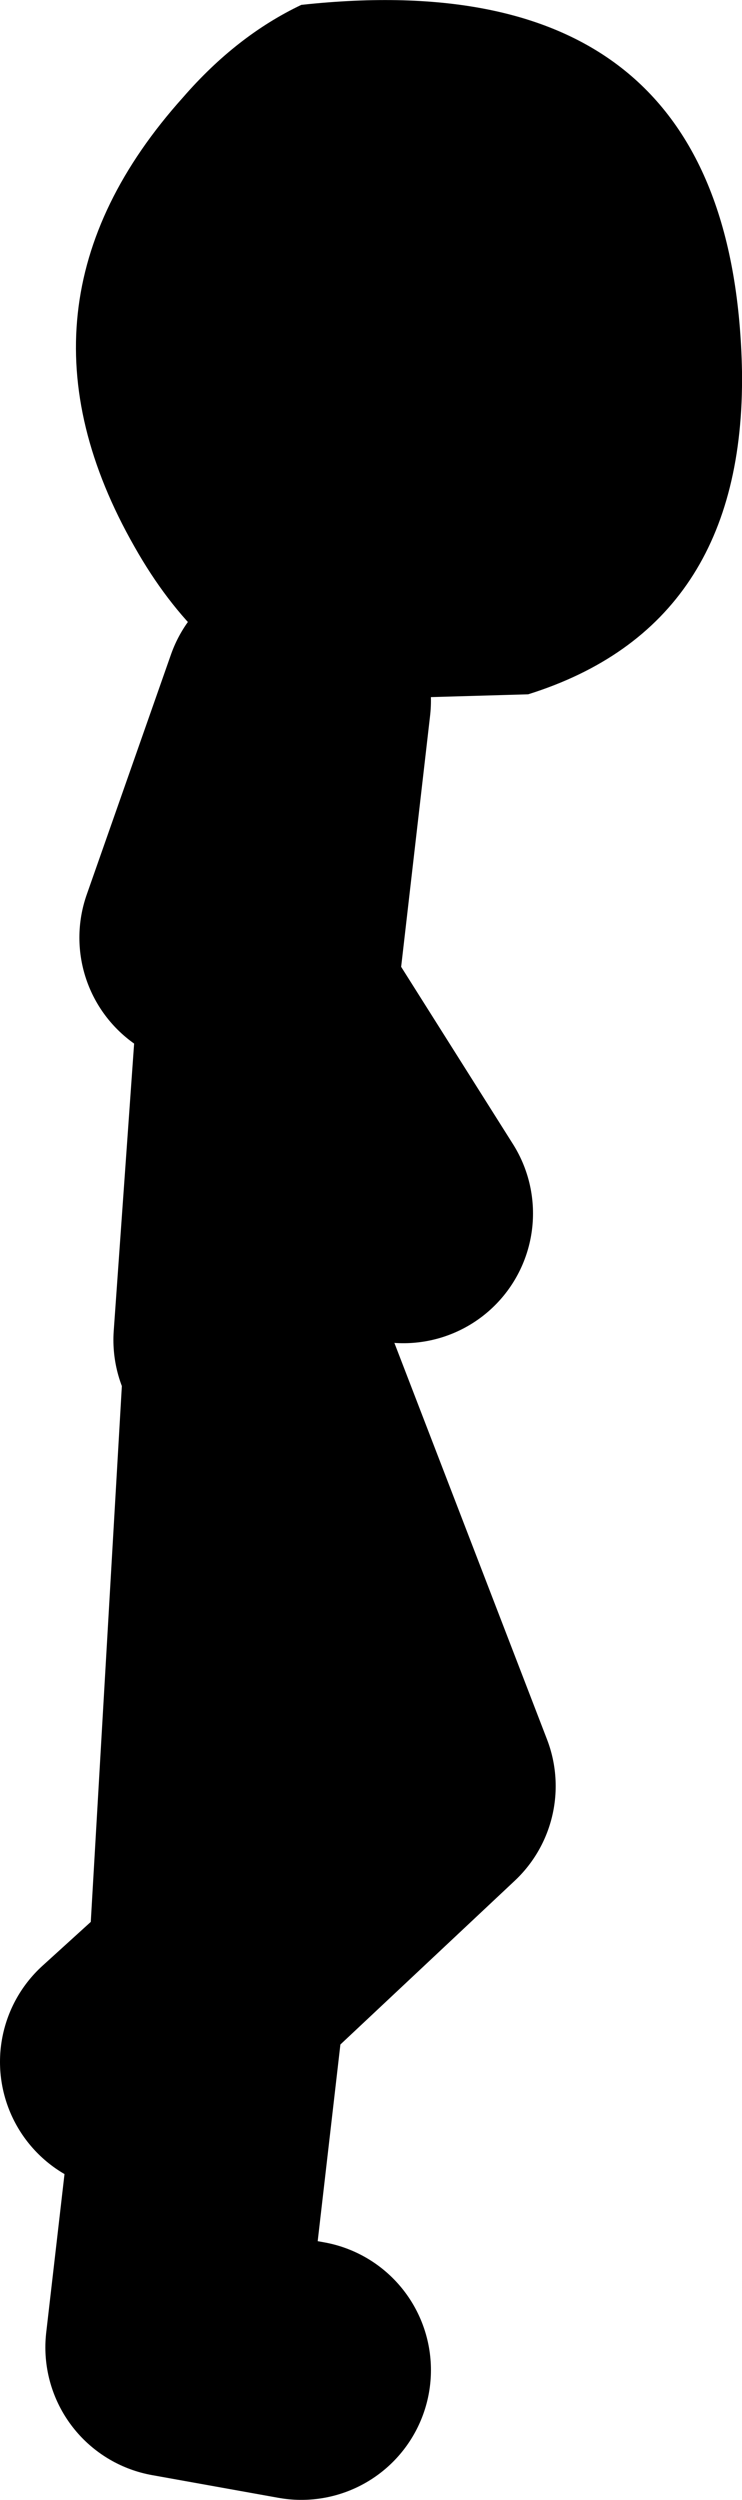 <?xml version="1.0" encoding="UTF-8" standalone="no"?>
<svg xmlns:xlink="http://www.w3.org/1999/xlink" height="77.05px" width="22.9px" xmlns="http://www.w3.org/2000/svg">
  <g transform="matrix(1.0, 0.0, 0.0, 1.0, 241.1, -13.95)">
    <path d="M-232.05 35.45 Q-235.0 34.25 -236.95 30.8 -241.2 23.35 -235.45 16.95 -233.8 15.05 -231.8 14.1 -218.45 12.65 -218.2 25.4 -218.1 33.25 -224.8 35.35 L-231.8 35.55 -232.05 35.45" fill="#000000" fill-rule="evenodd" stroke="none"/>
    <path d="M-231.8 35.55 L-232.85 44.65 -232.85 44.7 -228.65 51.35 M-232.05 35.45 L-234.65 42.85 M-237.1 77.5 L-234.4 75.05 -233.25 55.25 -227.95 69.0 -234.4 75.05 -235.7 86.3 -231.8 87.0 M-232.85 44.7 L-233.6 55.25" fill="none" stroke="#000000" stroke-linecap="round" stroke-linejoin="round" stroke-width="8.0"/>
  </g>
</svg>
